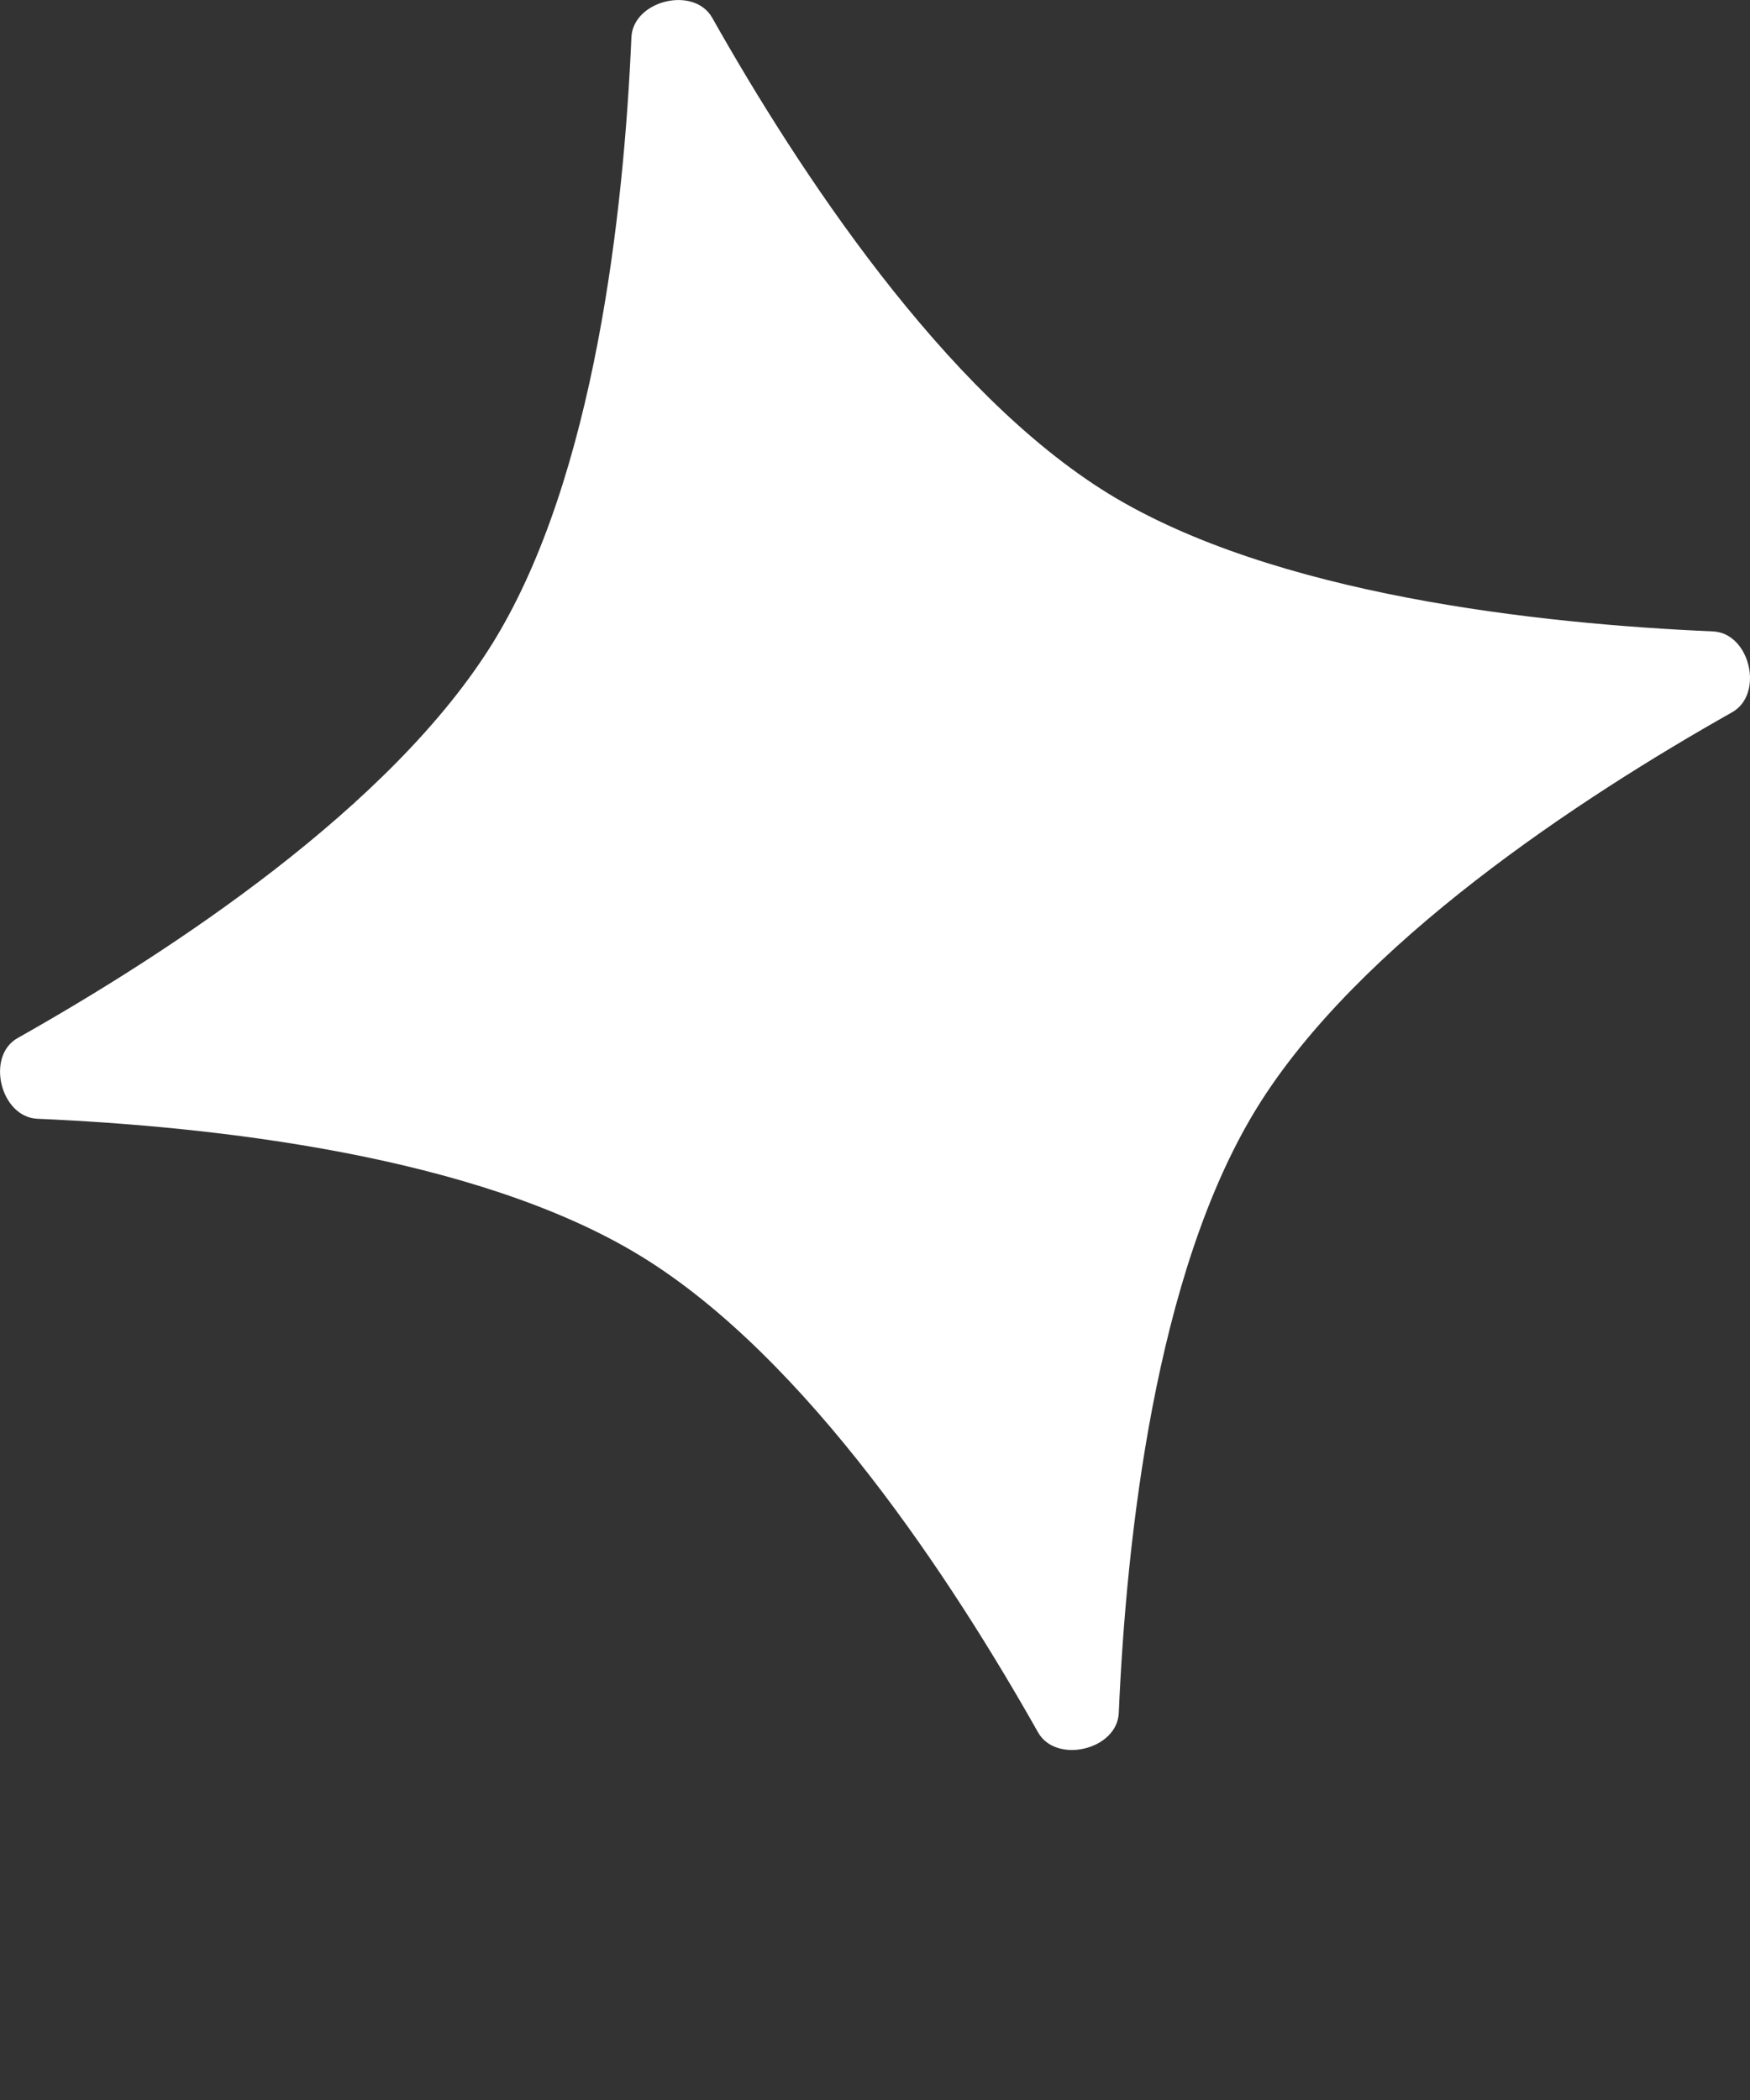 <svg width="10" height="12" viewBox="0 0 10 12" fill="none" xmlns="http://www.w3.org/2000/svg">
<rect x="0" y="0" width="10" height="12" fill="#333333" stroke="none"/>
<g id="Frame 48098087">
<path id="Vector" d="M3.608 0.214C3.617 0.002 3.966 -0.083 4.07 0.102C4.559 0.969 5.392 2.242 6.336 2.822C7.28 3.4 8.794 3.565 9.788 3.608C10 3.617 10.082 3.966 9.898 4.07C9.031 4.559 7.759 5.392 7.179 6.336C6.6 7.28 6.436 8.794 6.393 9.788C6.384 10 6.033 10.082 5.931 9.898C5.442 9.031 4.61 7.759 3.664 7.179C2.72 6.6 1.206 6.436 0.214 6.393C0.002 6.384 -0.083 6.033 0.102 5.931C0.969 5.442 2.242 4.61 2.822 3.664C3.4 2.72 3.565 1.206 3.608 0.214Z" fill="white"/>
</g>
</svg>
